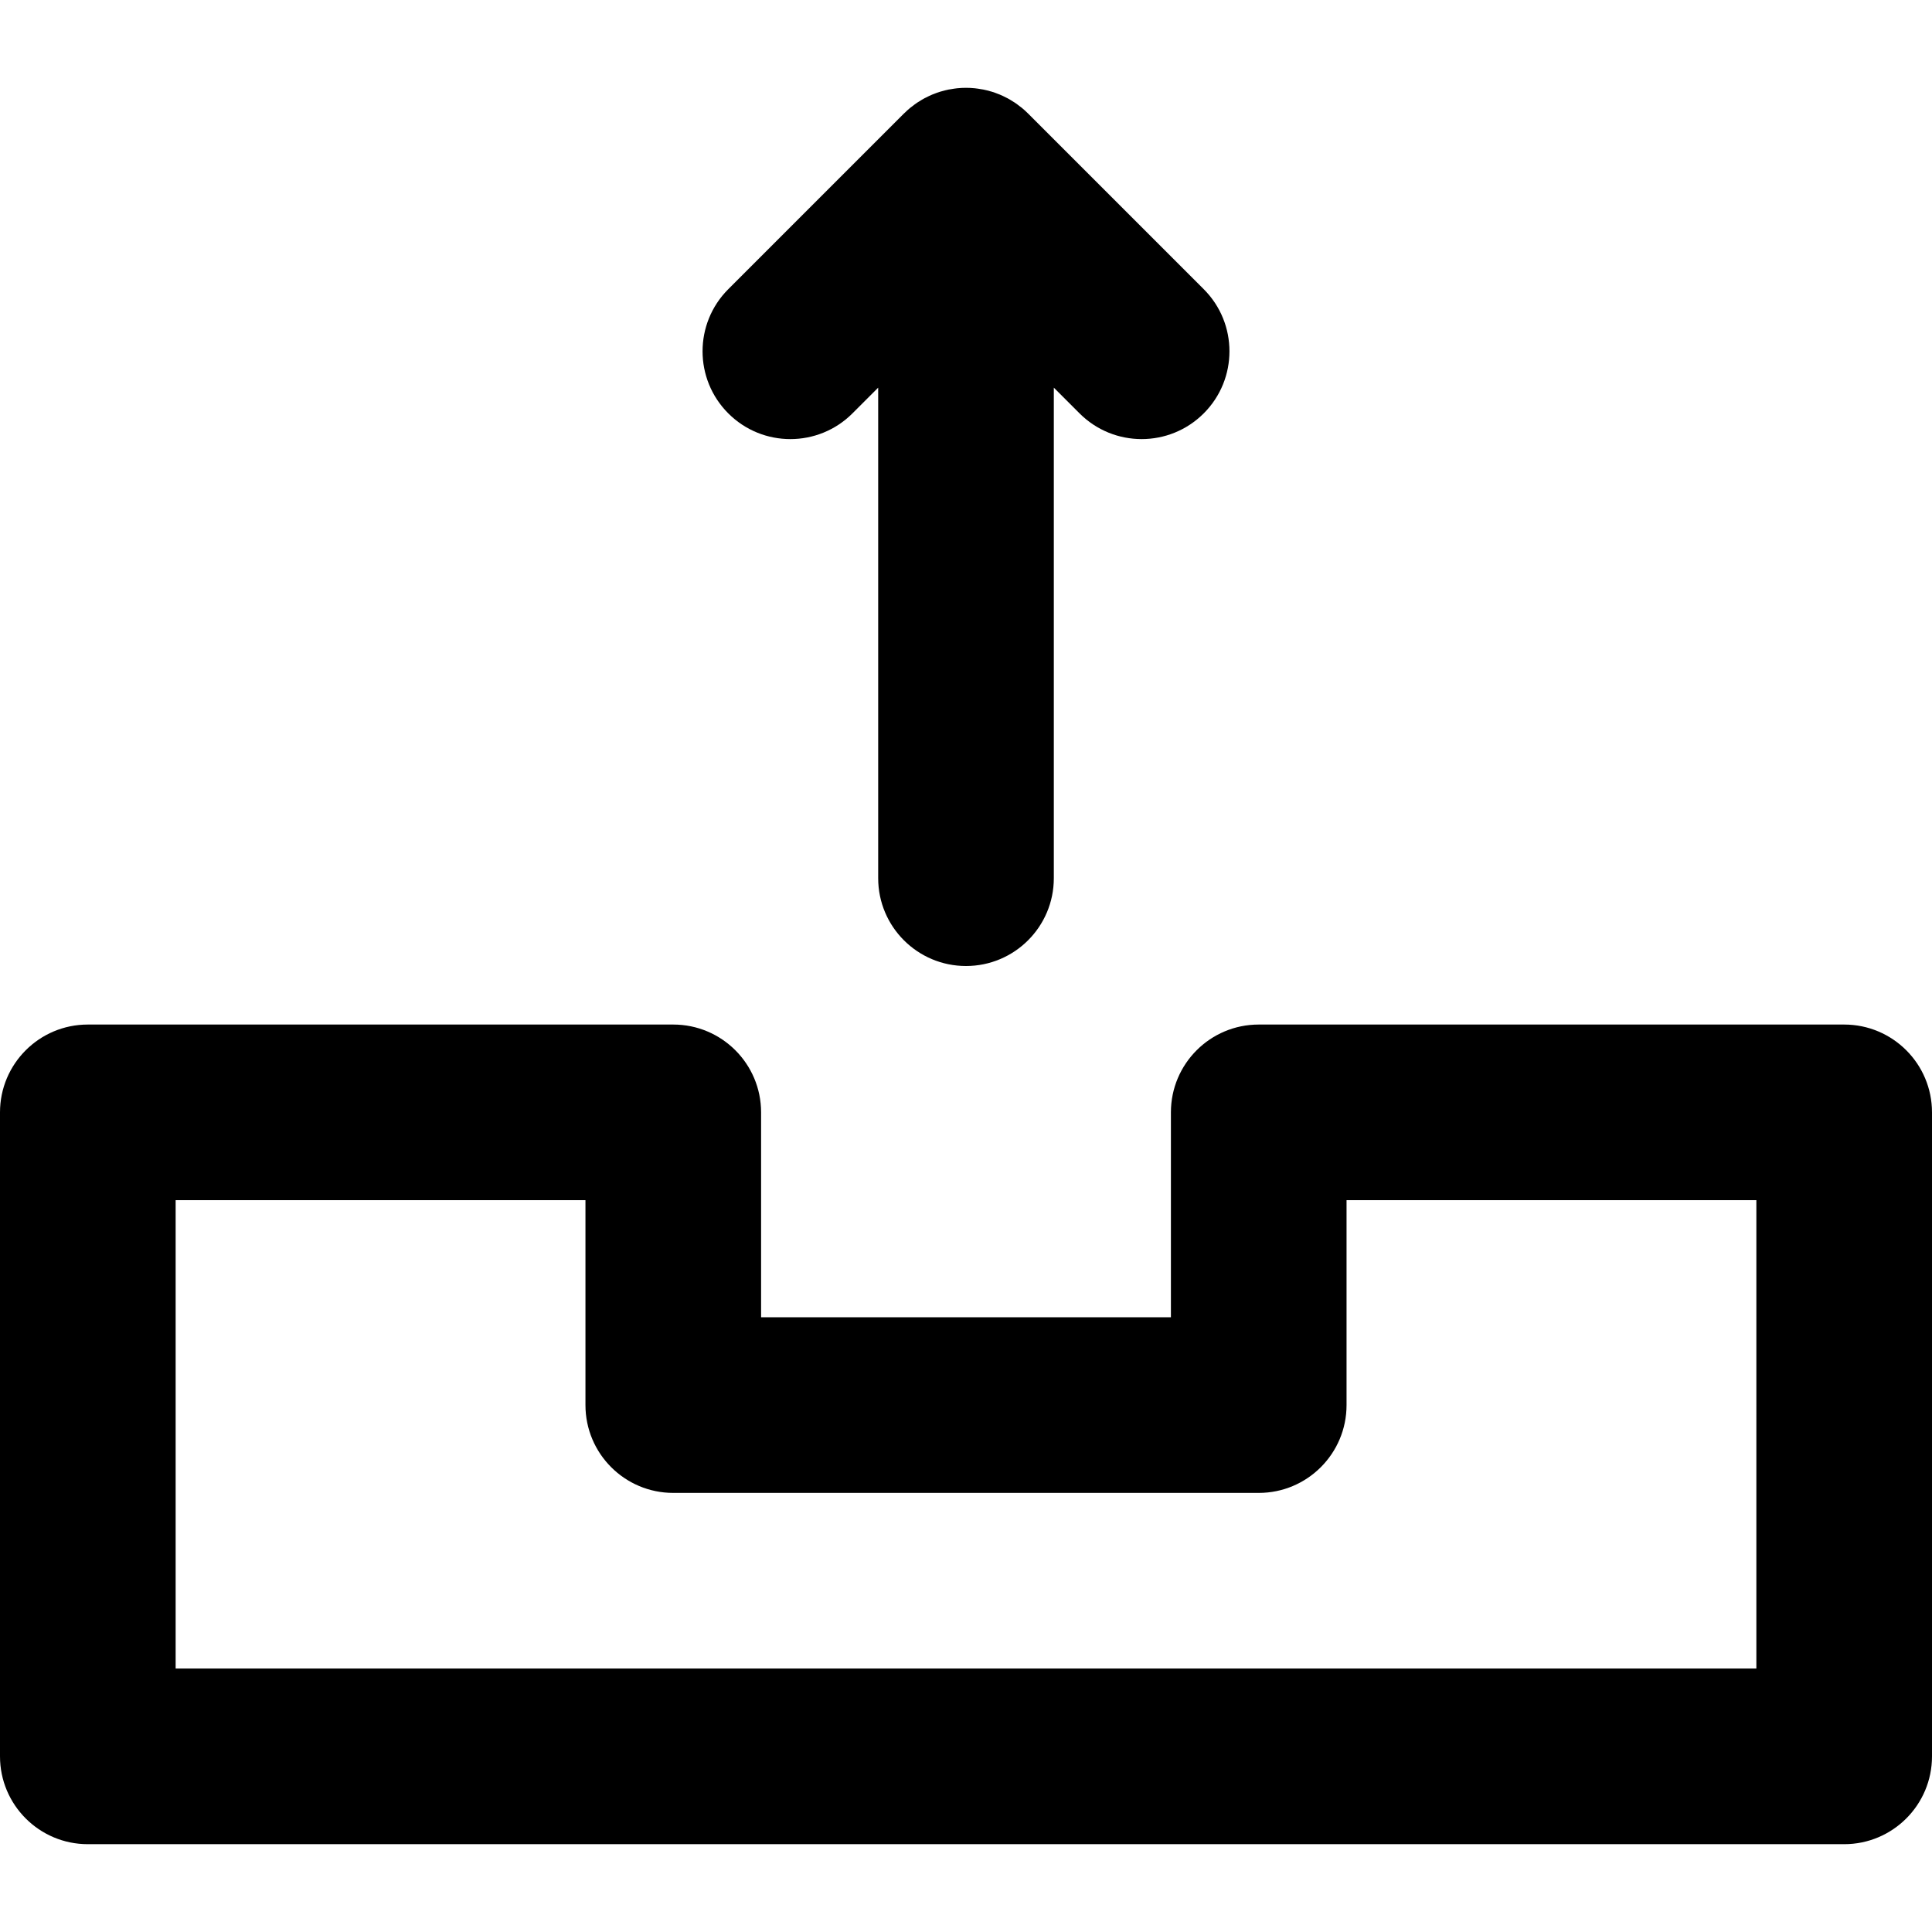 <?xml version="1.0" encoding="iso-8859-1"?>
<!-- Uploaded to: SVG Repo, www.svgrepo.com, Generator: SVG Repo Mixer Tools -->
<svg fill="#000000" height="800px" width="800px" version="1.1" id="Layer_1" xmlns="http://www.w3.org/2000/svg" xmlns:xlink="http://www.w3.org/1999/xlink" 
	 viewBox="0 0 330 330" xml:space="preserve">
<g id="XMLID_8_">
	<path id="XMLID_9_" d="M315,175H215c-8.284,0-15,6.716-15,15v35h-70v-35c0-8.284-6.716-15-15-15H15c-8.284,0-15,6.716-15,15v110
		c0,8.284,6.716,15,15,15h300c8.284,0,15-6.716,15-15V190C330,181.716,323.284,175,315,175z M300,285H30v-80h70v35
		c0,8.284,6.716,15,15,15h100c8.284,0,15-6.716,15-15v-35h70V285z"/>
	<path id="XMLID_12_" d="M135.001,75.001c3.839,0,7.678-1.465,10.607-4.394L150,66.215l0,83.786c0,8.284,6.716,15,15,15
		c8.284,0,15-6.716,15-15l0-83.788l4.394,4.394c5.858,5.857,15.356,5.857,21.213,0c5.858-5.857,5.858-15.355,0-21.213L175.61,19.396
		c-0.347-0.348-0.71-0.676-1.09-0.988c-0.092-0.076-0.192-0.141-0.287-0.214c-0.292-0.229-0.585-0.454-0.893-0.661
		c-0.088-0.059-0.182-0.107-0.27-0.164c-0.324-0.208-0.651-0.411-0.991-0.594c-0.064-0.034-0.133-0.062-0.198-0.095
		c-0.37-0.191-0.744-0.374-1.13-0.534c-0.044-0.019-0.091-0.032-0.136-0.05c-0.407-0.165-0.819-0.316-1.243-0.445
		c-0.05-0.016-0.102-0.024-0.153-0.039c-0.416-0.122-0.835-0.232-1.265-0.318c-0.124-0.024-0.252-0.036-0.377-0.058
		c-0.357-0.062-0.713-0.125-1.078-0.16c-0.496-0.051-0.995-0.076-1.497-0.076c-0.503,0-1.003,0.025-1.498,0.076
		c-0.359,0.035-0.71,0.098-1.061,0.158c-0.131,0.022-0.264,0.033-0.394,0.059c-0.422,0.085-0.833,0.193-1.242,0.312
		c-0.059,0.017-0.119,0.028-0.178,0.047c-0.414,0.125-0.816,0.274-1.213,0.434c-0.055,0.023-0.112,0.039-0.166,0.061
		c-0.375,0.156-0.737,0.334-1.096,0.519c-0.077,0.04-0.156,0.071-0.232,0.112c-0.326,0.175-0.638,0.369-0.948,0.567
		c-0.104,0.066-0.212,0.122-0.314,0.191c-0.283,0.189-0.551,0.398-0.82,0.607c-0.119,0.092-0.244,0.174-0.36,0.27
		c-0.334,0.274-0.651,0.567-0.96,0.869c-0.04,0.039-0.085,0.072-0.124,0.112l-30,30.001c-5.857,5.858-5.857,15.355,0,21.213
		C127.324,73.537,131.162,75.001,135.001,75.001z"/>
</g>
</svg>